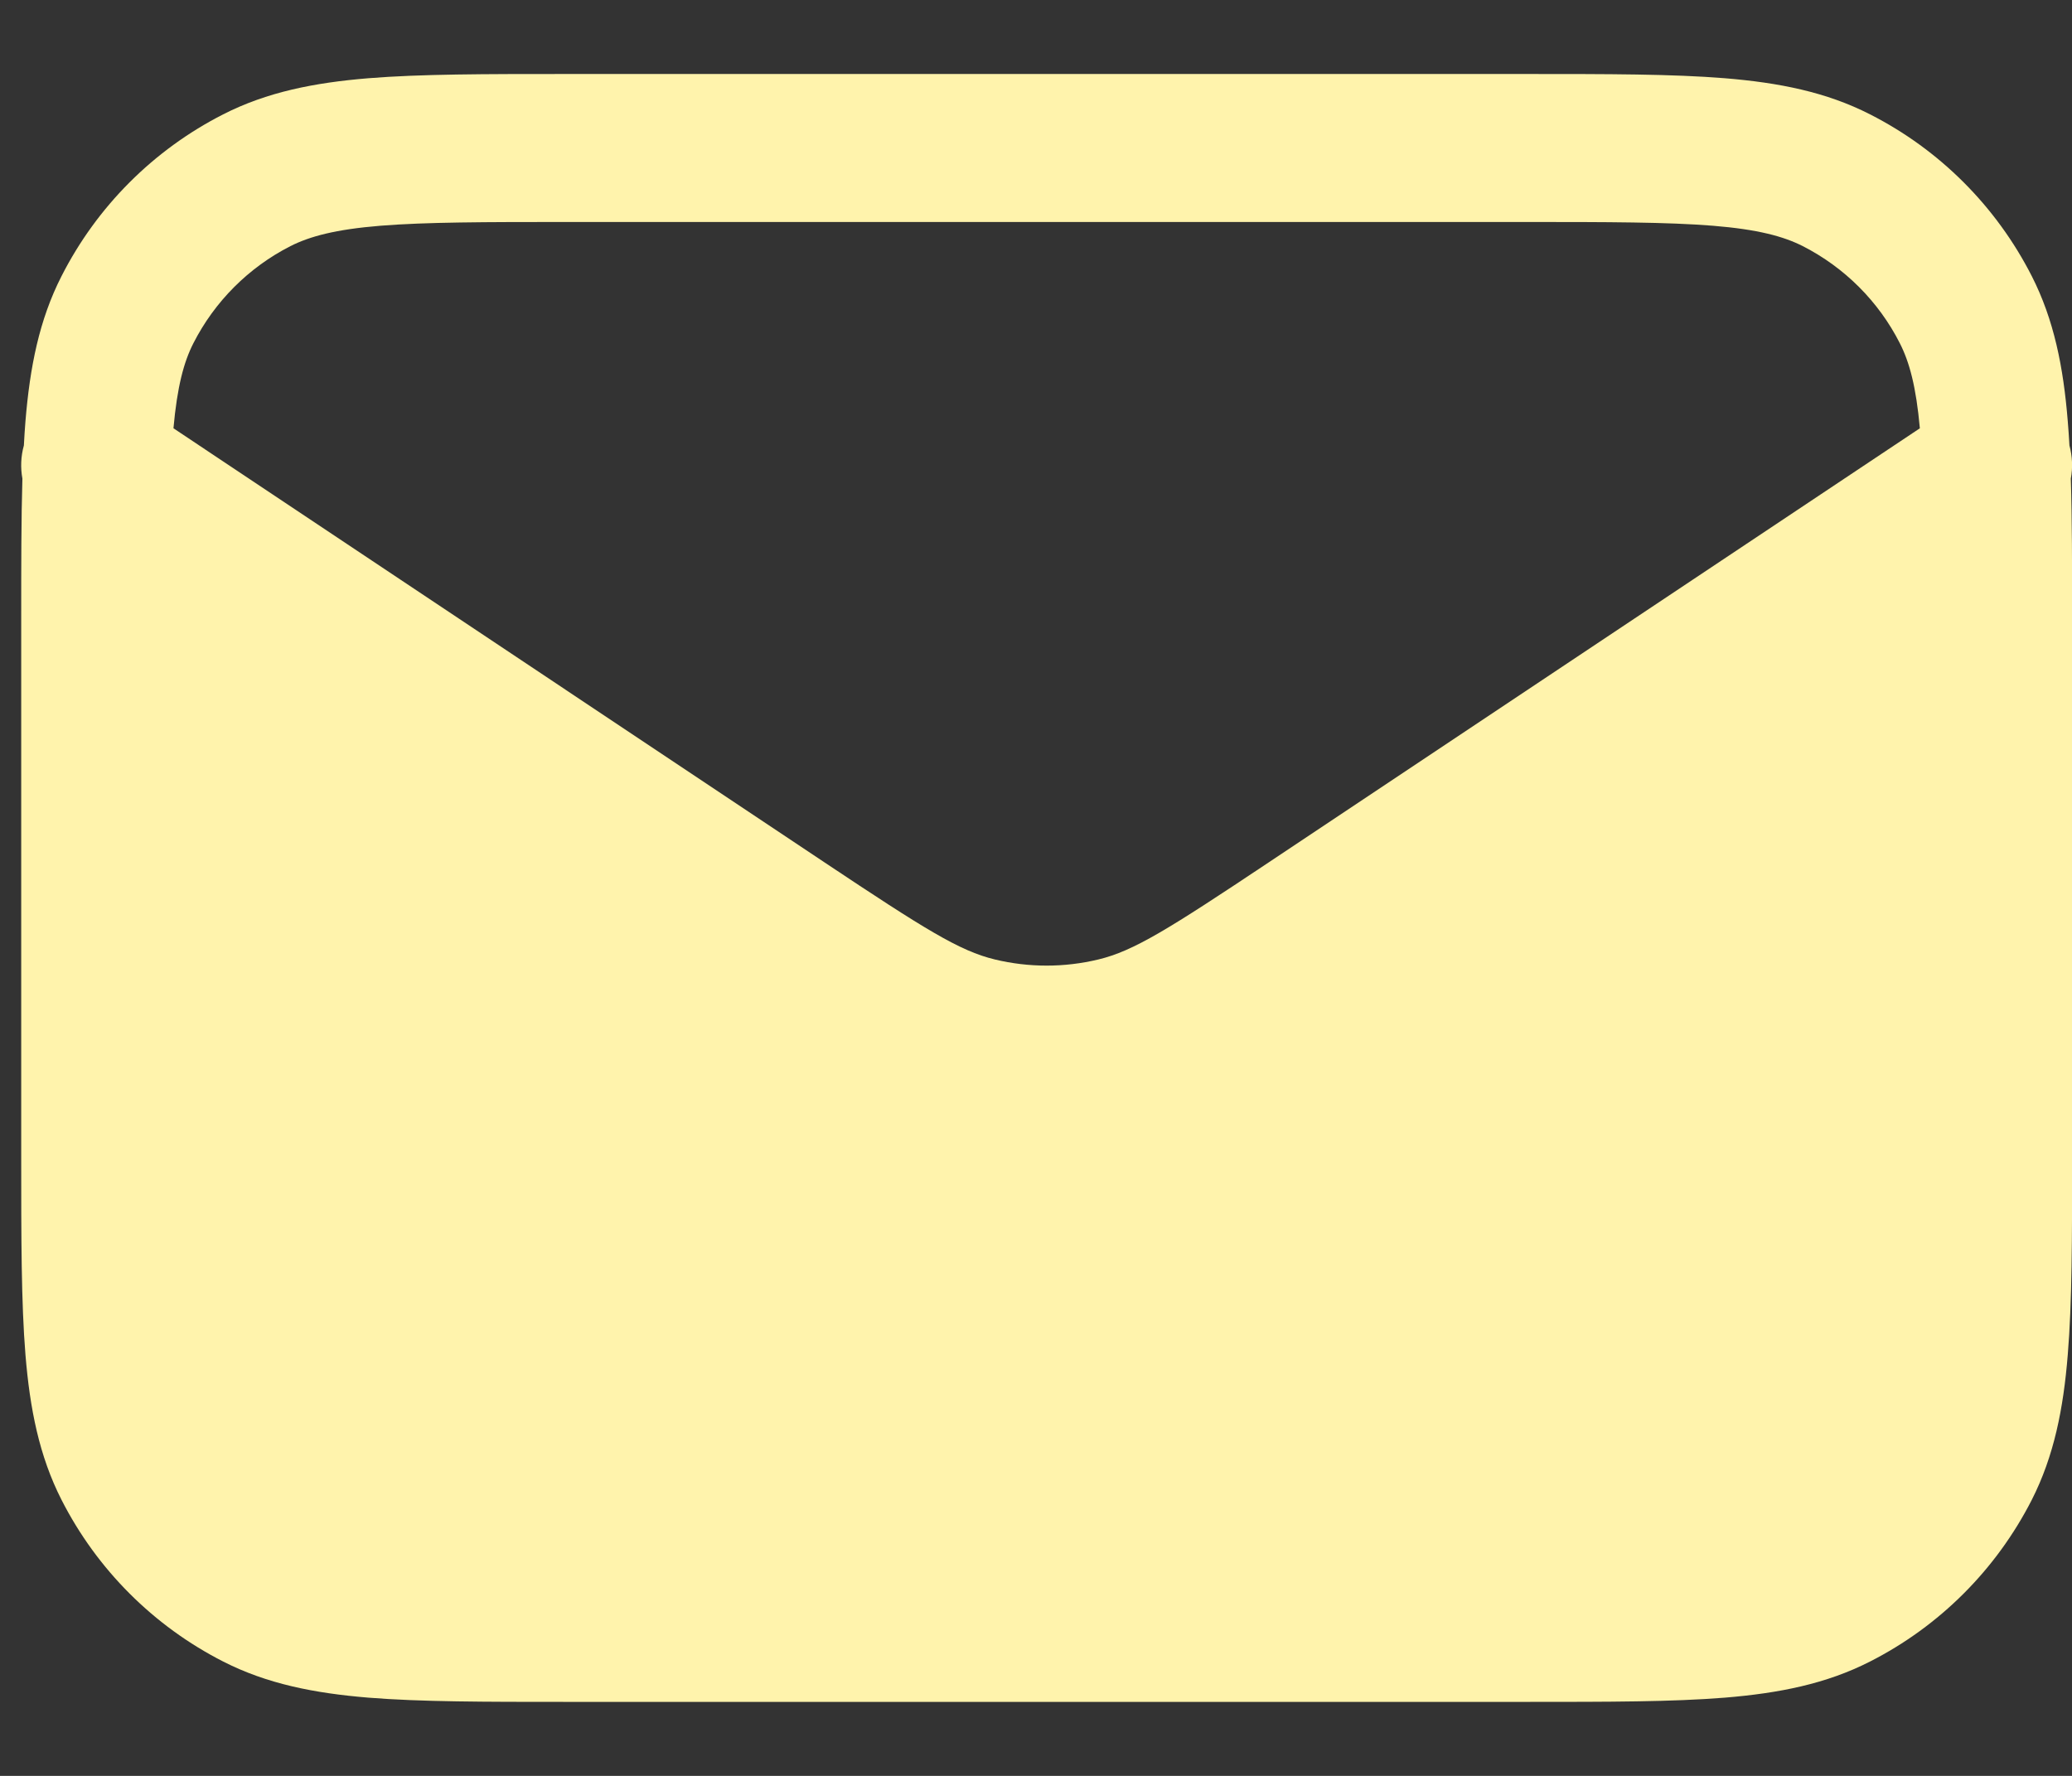 <svg width="21" height="18" viewBox="0 0 21 18" fill="none" xmlns="http://www.w3.org/2000/svg">
<rect x="0" y="0" width="21" height="18" fill="#333333" stroke="none"/>
<path d="M5.733 0.75H15.483C16.296 0.75 16.951 0.75 17.482 0.793C18.029 0.838 18.509 0.932 18.953 1.159C19.659 1.518 20.232 2.092 20.592 2.798C20.818 3.242 20.913 3.722 20.957 4.269C20.964 4.348 20.969 4.43 20.974 4.515C21.004 4.626 21.009 4.741 20.988 4.851C21.001 5.261 21.001 5.73 21.001 6.268V11.732C21.001 12.545 21.001 13.201 20.957 13.732C20.913 14.278 20.818 14.758 20.592 15.203C20.232 15.908 19.659 16.482 18.953 16.841C18.509 17.068 18.029 17.162 17.482 17.207C16.951 17.25 16.296 17.25 15.483 17.25H5.733C4.92 17.25 4.264 17.25 3.733 17.207C3.187 17.162 2.707 17.068 2.262 16.841C1.557 16.482 0.983 15.908 0.624 15.203C0.397 14.758 0.303 14.278 0.258 13.732C0.215 13.201 0.215 12.545 0.215 11.732V6.268C0.215 5.73 0.215 5.261 0.227 4.851C0.207 4.741 0.211 4.626 0.242 4.515C0.246 4.43 0.252 4.348 0.258 4.269C0.303 3.722 0.397 3.242 0.624 2.798C0.983 2.092 1.557 1.518 2.262 1.159C2.707 0.932 3.187 0.838 3.733 0.793C4.264 0.75 4.92 0.75 5.733 0.75ZM19.458 4.341C19.42 3.918 19.352 3.669 19.255 3.479C19.04 3.055 18.695 2.711 18.272 2.495C18.075 2.395 17.814 2.325 17.36 2.288C16.897 2.251 16.303 2.25 15.451 2.25H5.765C4.912 2.25 4.318 2.251 3.856 2.288C3.402 2.325 3.141 2.395 2.943 2.495C2.52 2.711 2.176 3.055 1.96 3.479C1.863 3.669 1.796 3.918 1.758 4.341L8.361 8.744C9.373 9.418 9.725 9.639 10.083 9.725C10.428 9.808 10.787 9.808 11.132 9.725C11.491 9.639 11.843 9.418 12.854 8.744L19.458 4.341Z" fill="#FFF3AC"/>
</svg>
